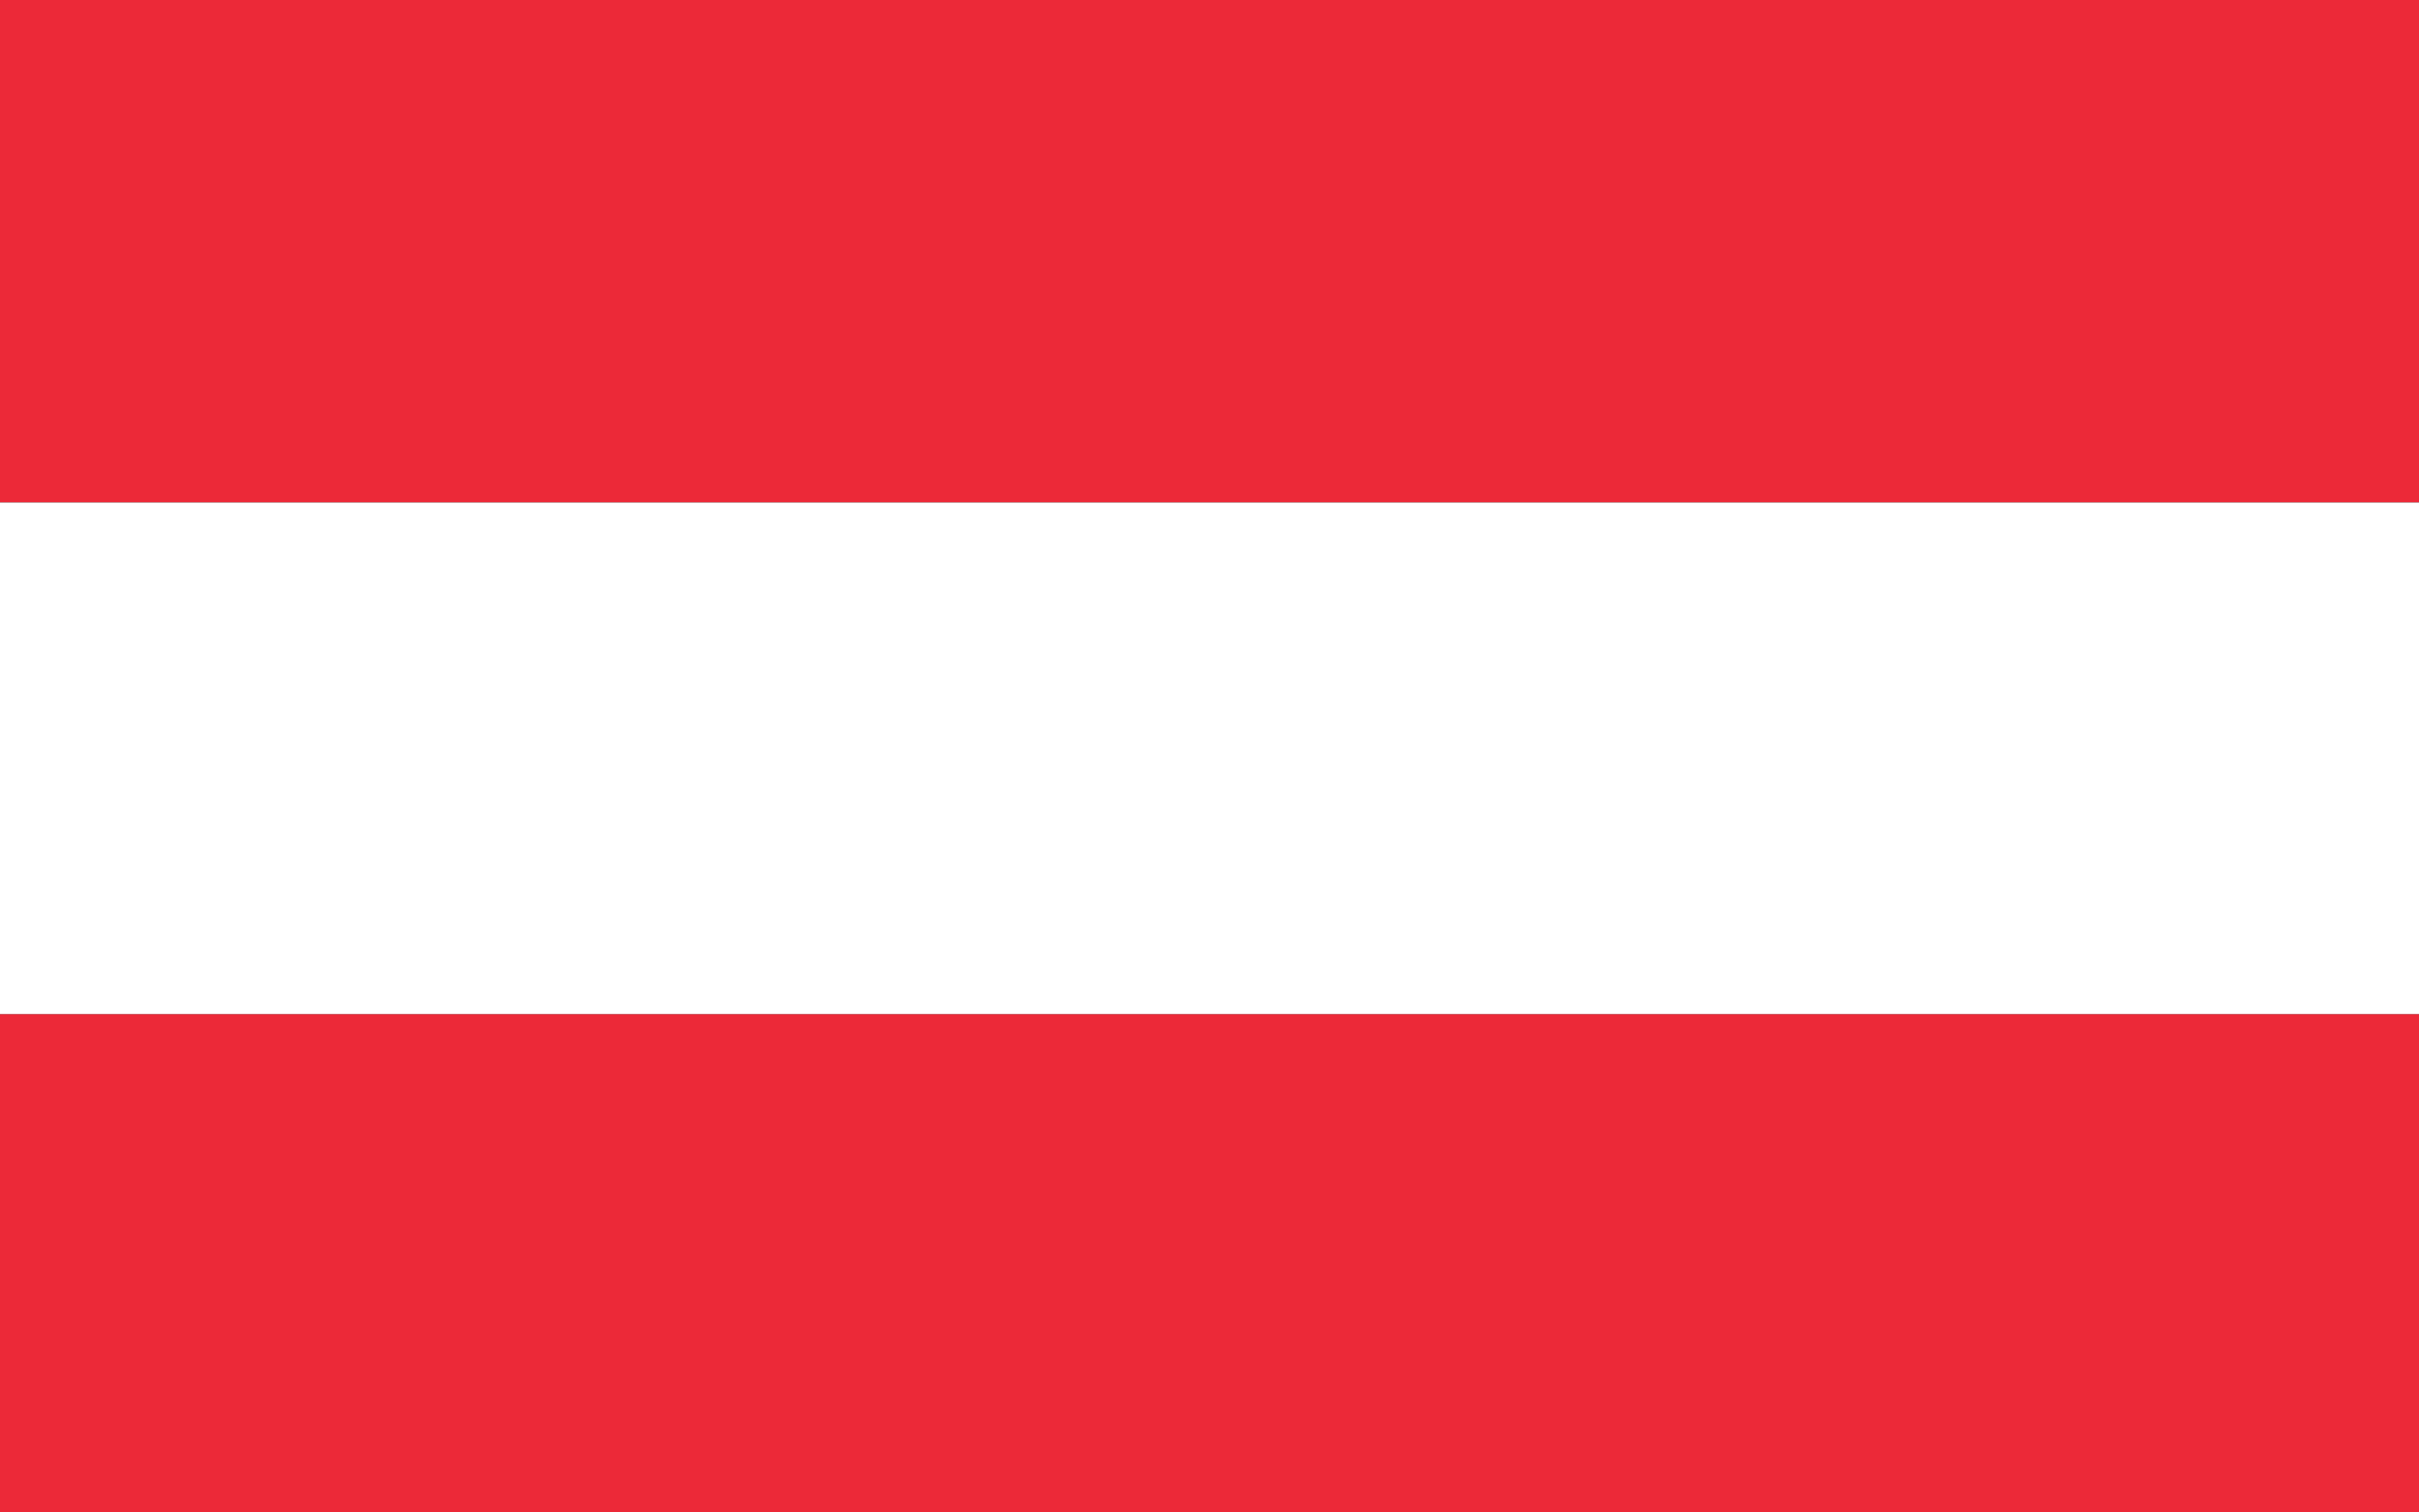 <svg xmlns="http://www.w3.org/2000/svg" viewBox="0 0 53.9 33.7">
  <rect x="0" y="0" width="53.9" height="33.7" fill="#333333" stroke="none"/>
  <defs>
    <style>
      .cls-1 {
        fill: #ec2938;
      }

      .cls-2 {
        fill: #fff;
      }
    </style>
  </defs>
  <g id="oesterreich" transform="translate(-499.6 -282.3)">
    <rect id="Rechteck_699" data-name="Rechteck 699" class="cls-1" width="53.9" height="11.1" transform="translate(499.6 304.9)"/>
    <rect id="Rechteck_700" data-name="Rechteck 700" class="cls-1" width="53.9" height="11.2" transform="translate(499.6 282.3)"/>
    <rect id="Rechteck_701" data-name="Rechteck 701" class="cls-2" width="53.9" height="11.4" transform="translate(499.6 293.5)"/>
  </g>
</svg>
